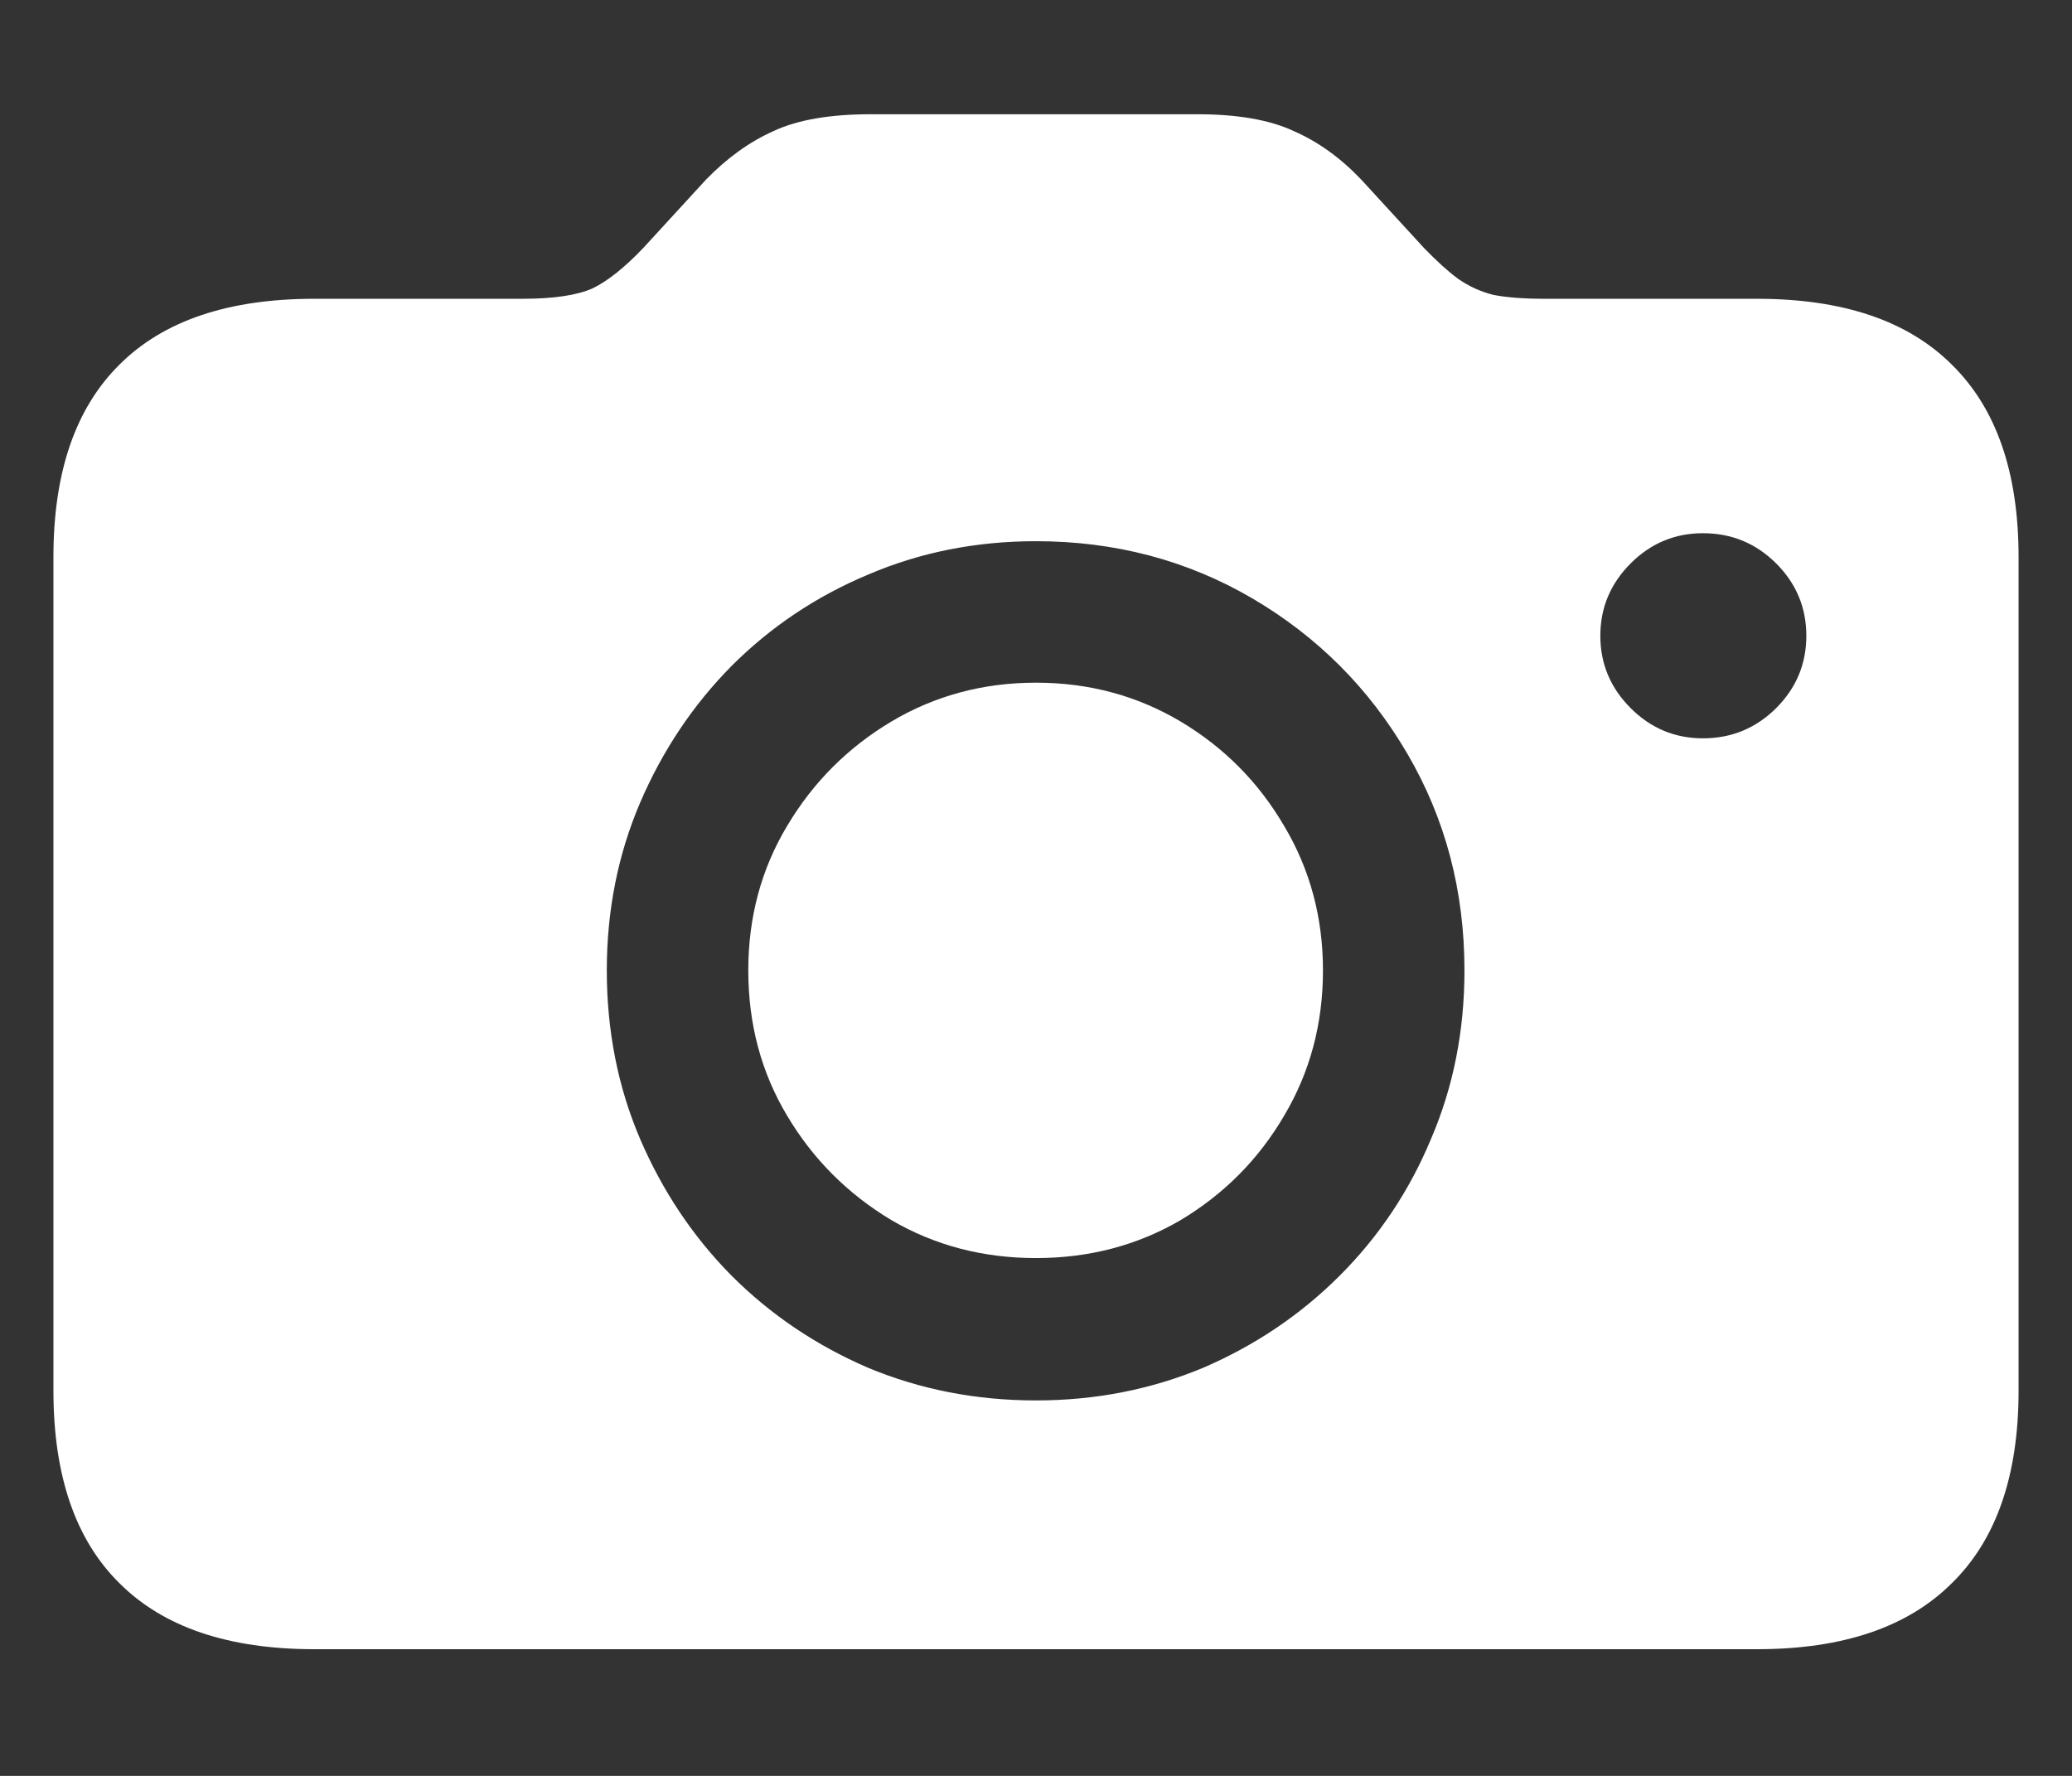<svg width="14" height="12" viewBox="0 0 14 12" fill="none" xmlns="http://www.w3.org/2000/svg">
<rect x="0" y="0" width="14" height="12" fill="#333333" stroke="none"/>
<path d="M11.506 4.989C11.7 4.989 11.864 4.921 12.001 4.785C12.137 4.649 12.205 4.486 12.205 4.296C12.205 4.106 12.137 3.943 12.001 3.807C11.864 3.671 11.7 3.603 11.506 3.603C11.317 3.603 11.154 3.671 11.018 3.807C10.882 3.943 10.813 4.106 10.813 4.296C10.813 4.486 10.882 4.649 11.018 4.785C11.154 4.921 11.317 4.989 11.506 4.989ZM2.123 11.144C1.543 11.144 1.104 10.995 0.807 10.698C0.51 10.405 0.361 9.971 0.361 9.398V3.764C0.361 3.191 0.51 2.758 0.807 2.464C1.104 2.167 1.543 2.019 2.123 2.019H3.53C3.742 2.019 3.899 1.995 4.003 1.949C4.107 1.899 4.221 1.807 4.347 1.675L4.771 1.213C4.914 1.066 5.066 0.957 5.228 0.885C5.389 0.81 5.607 0.772 5.883 0.772H8.09C8.362 0.772 8.579 0.81 8.74 0.885C8.905 0.957 9.057 1.066 9.197 1.213L9.621 1.675C9.707 1.764 9.784 1.834 9.852 1.884C9.924 1.934 10.002 1.97 10.088 1.992C10.178 2.01 10.294 2.019 10.438 2.019H11.872C12.452 2.019 12.89 2.167 13.188 2.464C13.488 2.758 13.639 3.191 13.639 3.764V9.398C13.639 9.971 13.488 10.405 13.188 10.698C12.89 10.995 12.452 11.144 11.872 11.144H2.123ZM7 9.463C7.401 9.463 7.777 9.389 8.128 9.243C8.479 9.092 8.787 8.885 9.052 8.62C9.317 8.355 9.523 8.047 9.669 7.696C9.82 7.345 9.895 6.965 9.895 6.557C9.895 6.02 9.766 5.531 9.508 5.091C9.25 4.65 8.901 4.301 8.461 4.043C8.021 3.786 7.534 3.657 7 3.657C6.595 3.657 6.218 3.732 5.867 3.882C5.516 4.029 5.208 4.235 4.943 4.5C4.681 4.765 4.476 5.073 4.325 5.424C4.175 5.775 4.1 6.153 4.1 6.557C4.1 6.965 4.175 7.345 4.325 7.696C4.476 8.047 4.681 8.355 4.943 8.62C5.208 8.885 5.516 9.092 5.867 9.243C6.218 9.389 6.595 9.463 7 9.463ZM7 8.501C6.642 8.501 6.316 8.416 6.022 8.244C5.729 8.068 5.494 7.834 5.319 7.54C5.143 7.246 5.056 6.919 5.056 6.557C5.056 6.199 5.143 5.873 5.319 5.58C5.494 5.286 5.729 5.051 6.022 4.876C6.316 4.701 6.642 4.613 7 4.613C7.358 4.613 7.684 4.701 7.978 4.876C8.271 5.051 8.504 5.286 8.676 5.58C8.851 5.873 8.939 6.199 8.939 6.557C8.939 6.919 8.851 7.246 8.676 7.54C8.504 7.834 8.271 8.068 7.978 8.244C7.684 8.416 7.358 8.501 7 8.501Z" fill="white"/>
</svg>
